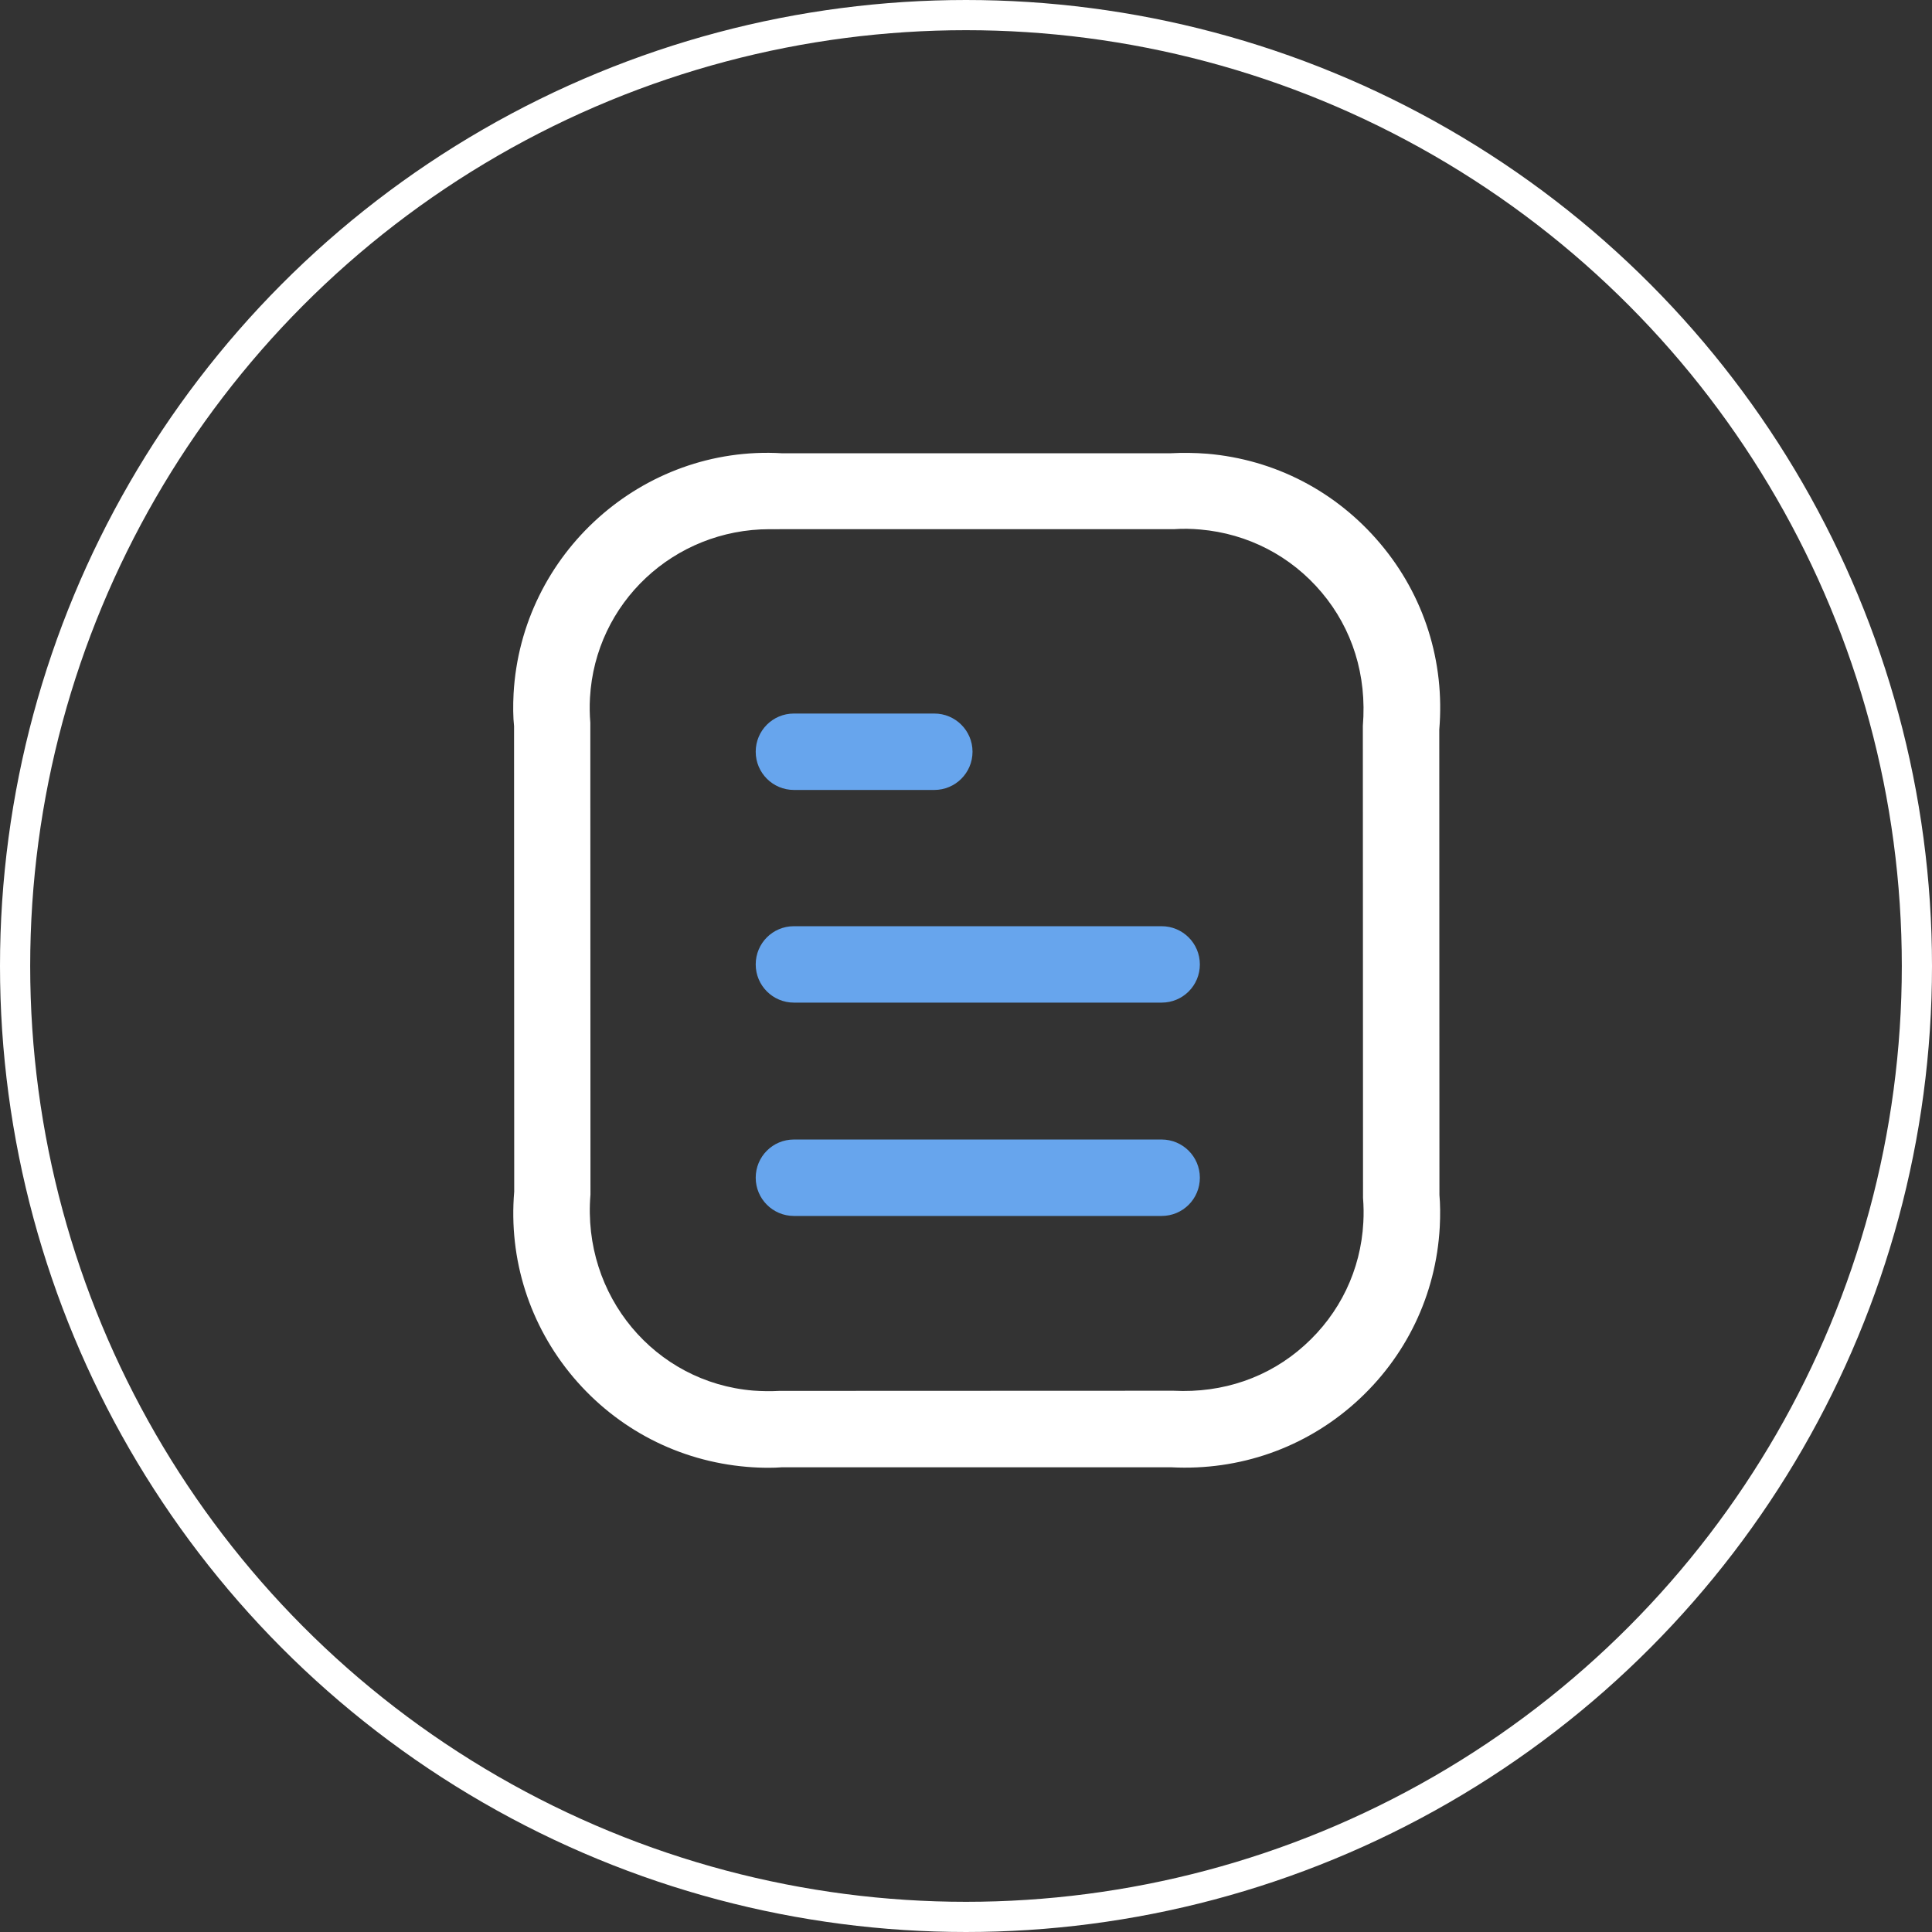 <svg width="64" height="64" viewBox="0 0 64 64" fill="none" xmlns="http://www.w3.org/2000/svg">
<rect x="0" y="0" width="64" height="64" fill="#333333" stroke="none"/>
<circle cx="32" cy="32" r="31.5" stroke="white"/>
<path d="M38.481 40.28H26.299C25.603 40.28 25.034 39.715 25.034 39.014C25.034 38.313 25.598 37.748 26.299 37.748H38.481C39.177 37.748 39.747 38.313 39.747 39.014C39.747 39.715 39.182 40.28 38.481 40.28Z" fill="#67A5ED"/>
<path d="M38.481 33.213H26.299C25.603 33.213 25.034 32.649 25.034 31.948C25.034 31.246 25.598 30.682 26.299 30.682H38.481C39.177 30.682 39.747 31.246 39.747 31.948C39.747 32.649 39.182 33.213 38.481 33.213Z" fill="#67A5ED"/>
<path d="M30.951 26.168H26.299C25.603 26.168 25.034 25.604 25.034 24.902C25.034 24.201 25.598 23.637 26.299 23.637H30.951C31.647 23.637 32.216 24.201 32.216 24.902C32.216 25.604 31.647 26.168 30.951 26.168Z" fill="#67A5ED"/>
<path d="M25.455 48.622C25.229 48.622 24.981 48.612 24.738 48.591C22.492 48.401 20.451 47.346 18.995 45.627C17.54 43.903 16.844 41.714 17.034 39.473L17.029 24.053C16.997 23.769 16.992 23.373 17.013 22.978C17.271 18.332 21.284 14.741 25.904 15.015H38.771C39.177 14.994 39.583 14.999 39.984 15.03C42.23 15.22 44.266 16.28 45.721 18.005C47.177 19.729 47.867 21.918 47.678 24.169L47.683 39.584C47.709 39.868 47.715 40.253 47.694 40.644C47.572 42.895 46.575 44.963 44.899 46.465C43.222 47.968 41.054 48.722 38.803 48.606H25.898C25.761 48.617 25.614 48.622 25.455 48.622ZM25.498 17.53C22.323 17.53 19.718 19.972 19.544 23.115C19.528 23.389 19.533 23.668 19.555 23.943L19.56 39.573C19.28 42.927 21.701 45.796 24.949 46.065C25.239 46.086 25.529 46.091 25.814 46.075L38.871 46.07C40.516 46.154 42.035 45.627 43.206 44.572C44.382 43.518 45.078 42.073 45.162 40.496C45.178 40.222 45.173 39.953 45.152 39.679L45.146 24.048C45.284 22.366 44.798 20.831 43.781 19.624C42.763 18.416 41.334 17.678 39.762 17.541C39.467 17.514 39.177 17.509 38.882 17.53H25.83C25.719 17.535 25.608 17.53 25.498 17.53Z" fill="white"/>
</svg>
